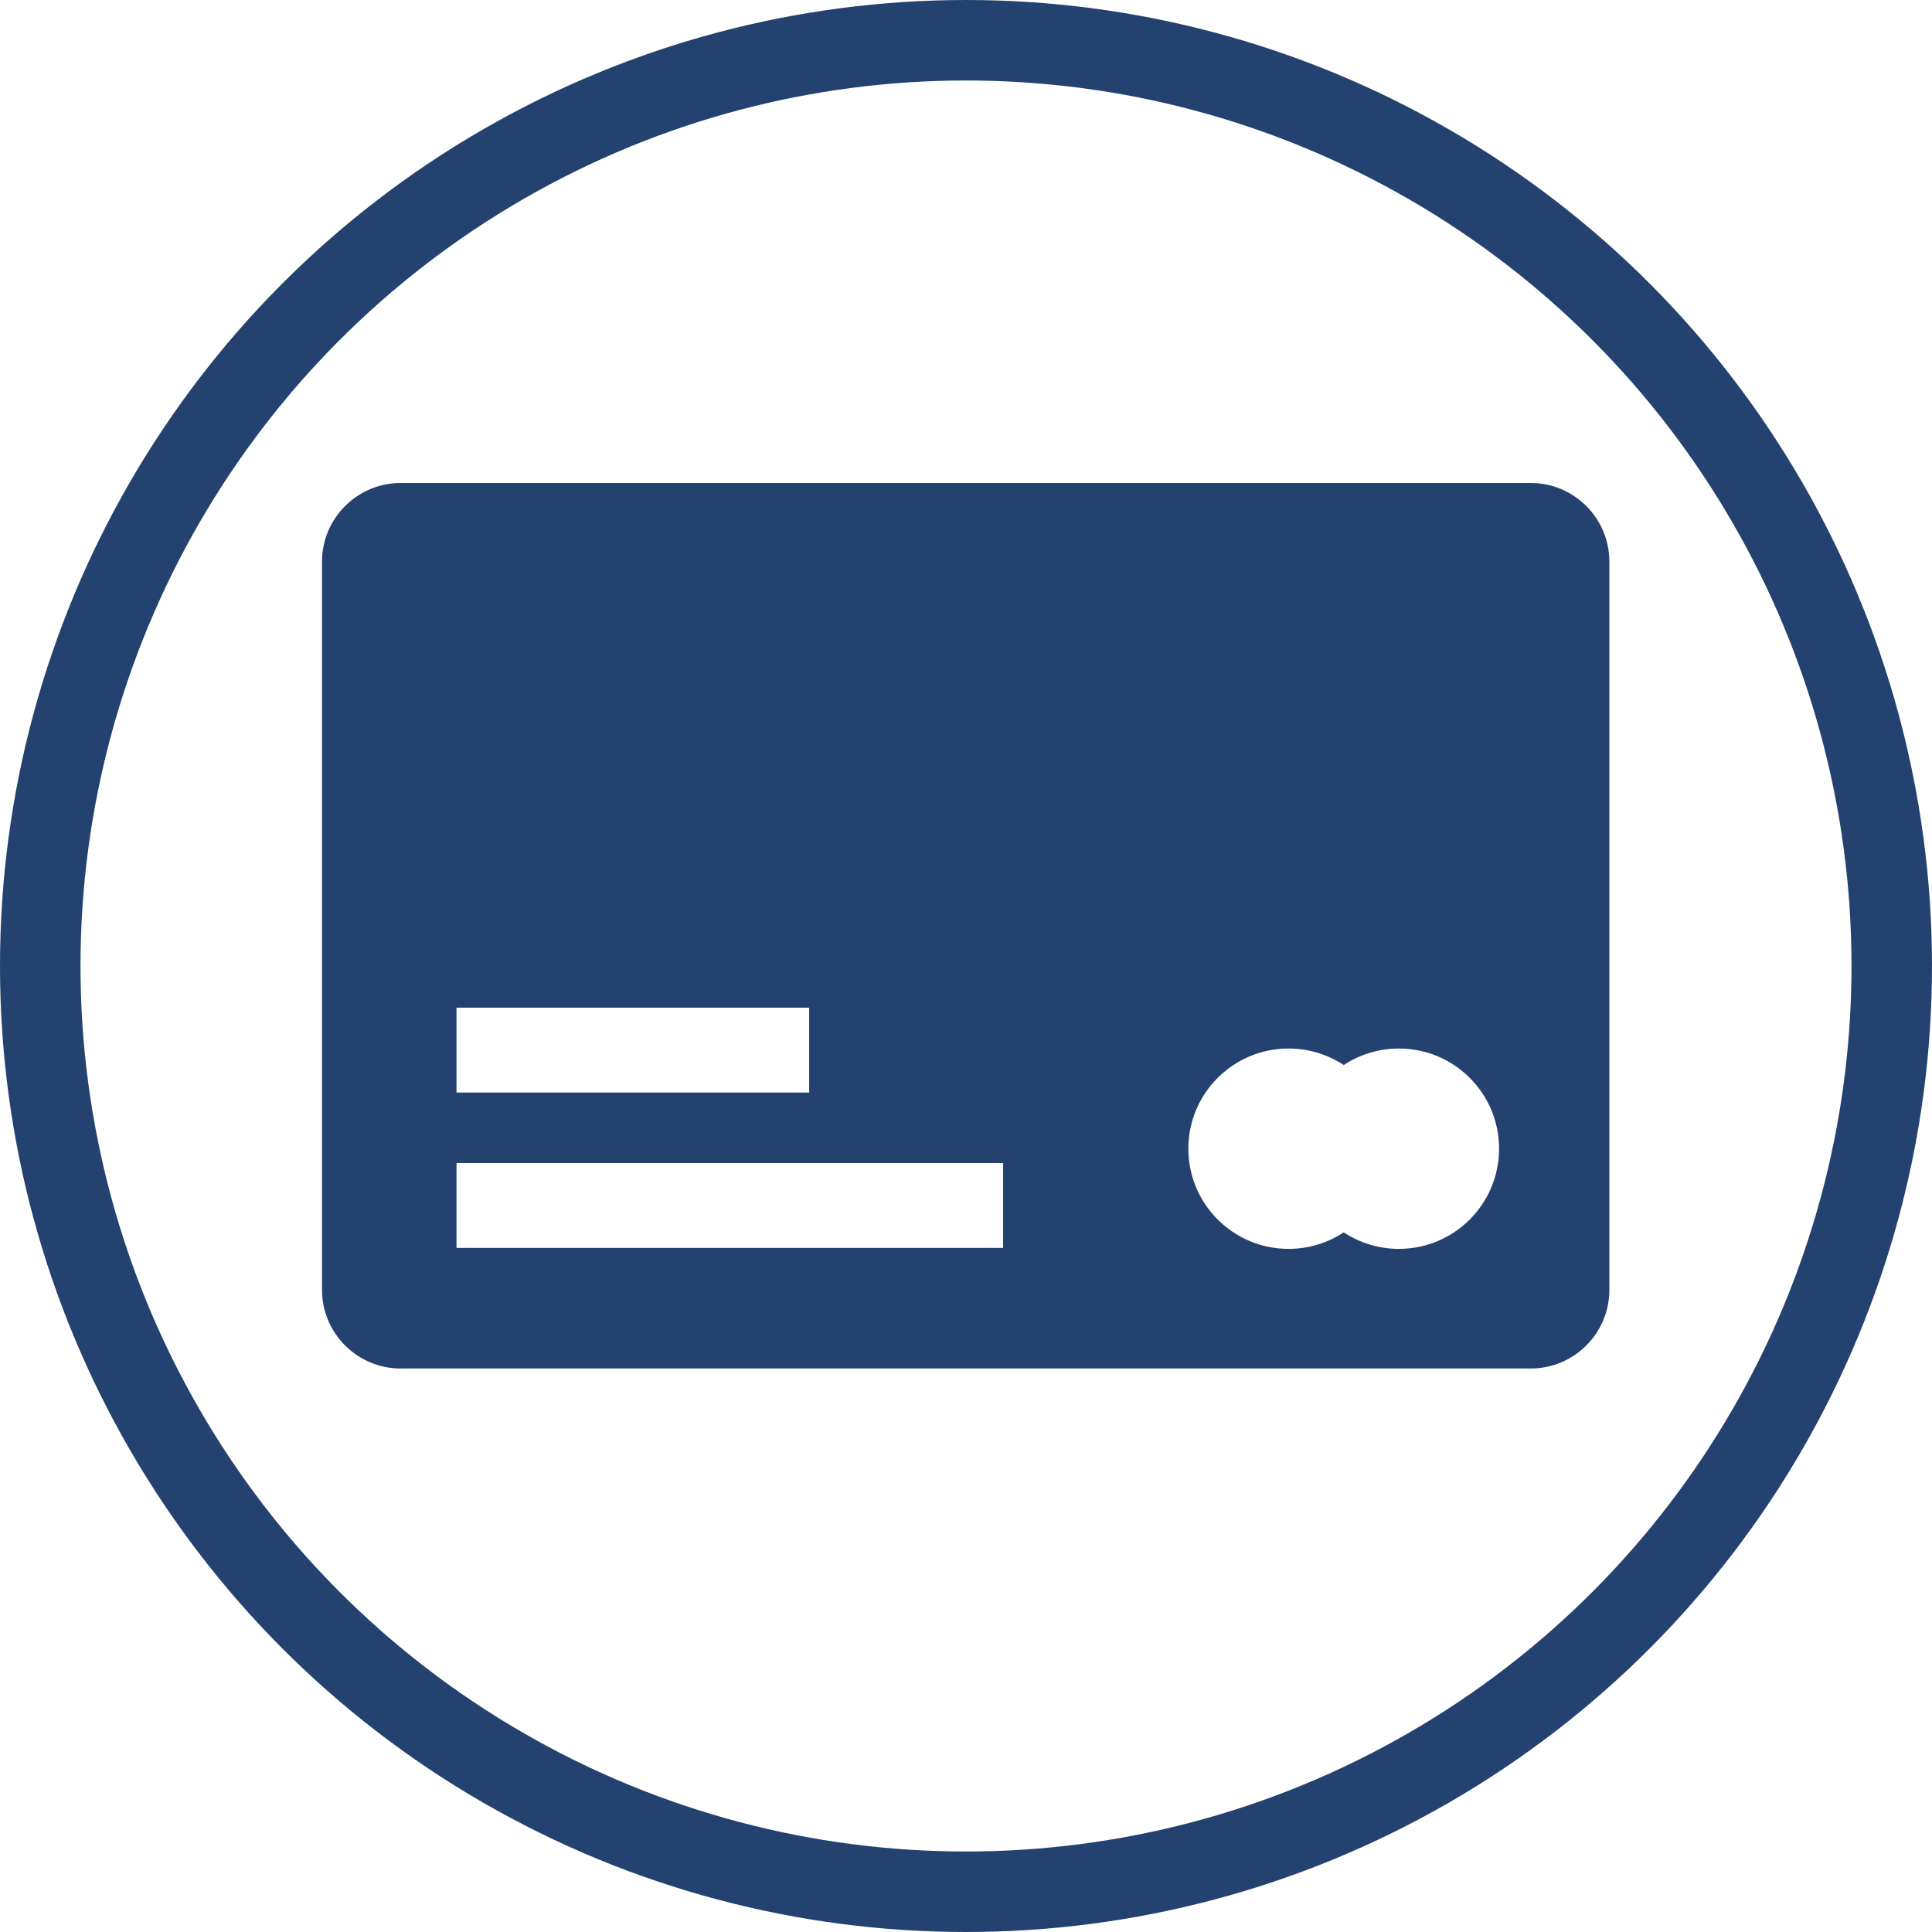 <svg width="24" height="24" viewBox="0 0 24 24" fill="none" xmlns="http://www.w3.org/2000/svg">
<circle cx="12" cy="12" r="11.5" stroke="#24426F"/>
<path fill-rule="evenodd" clip-rule="evenodd" d="M4.975 6H19.018C19.554 6 19.992 6.439 19.992 6.975V16.025C19.992 16.561 19.554 17 19.018 17H4.975C4.439 17 4 16.561 4 16.025V6.975C4 6.439 4.439 6 4.975 6V6ZM16.007 13.025C16.26 13.025 16.496 13.101 16.692 13.23C16.889 13.101 17.124 13.025 17.377 13.025C18.065 13.025 18.622 13.582 18.622 14.269C18.622 14.957 18.065 15.514 17.377 15.514C17.124 15.514 16.889 15.438 16.692 15.309C16.496 15.438 16.26 15.514 16.007 15.514C15.32 15.514 14.762 14.957 14.762 14.269C14.762 13.582 15.32 13.025 16.007 13.025ZM5.671 12.518H10.052V13.572H5.671V12.518ZM5.671 14.448H12.461V15.502H5.671V14.448Z" fill="#24426F"/>
</svg>
